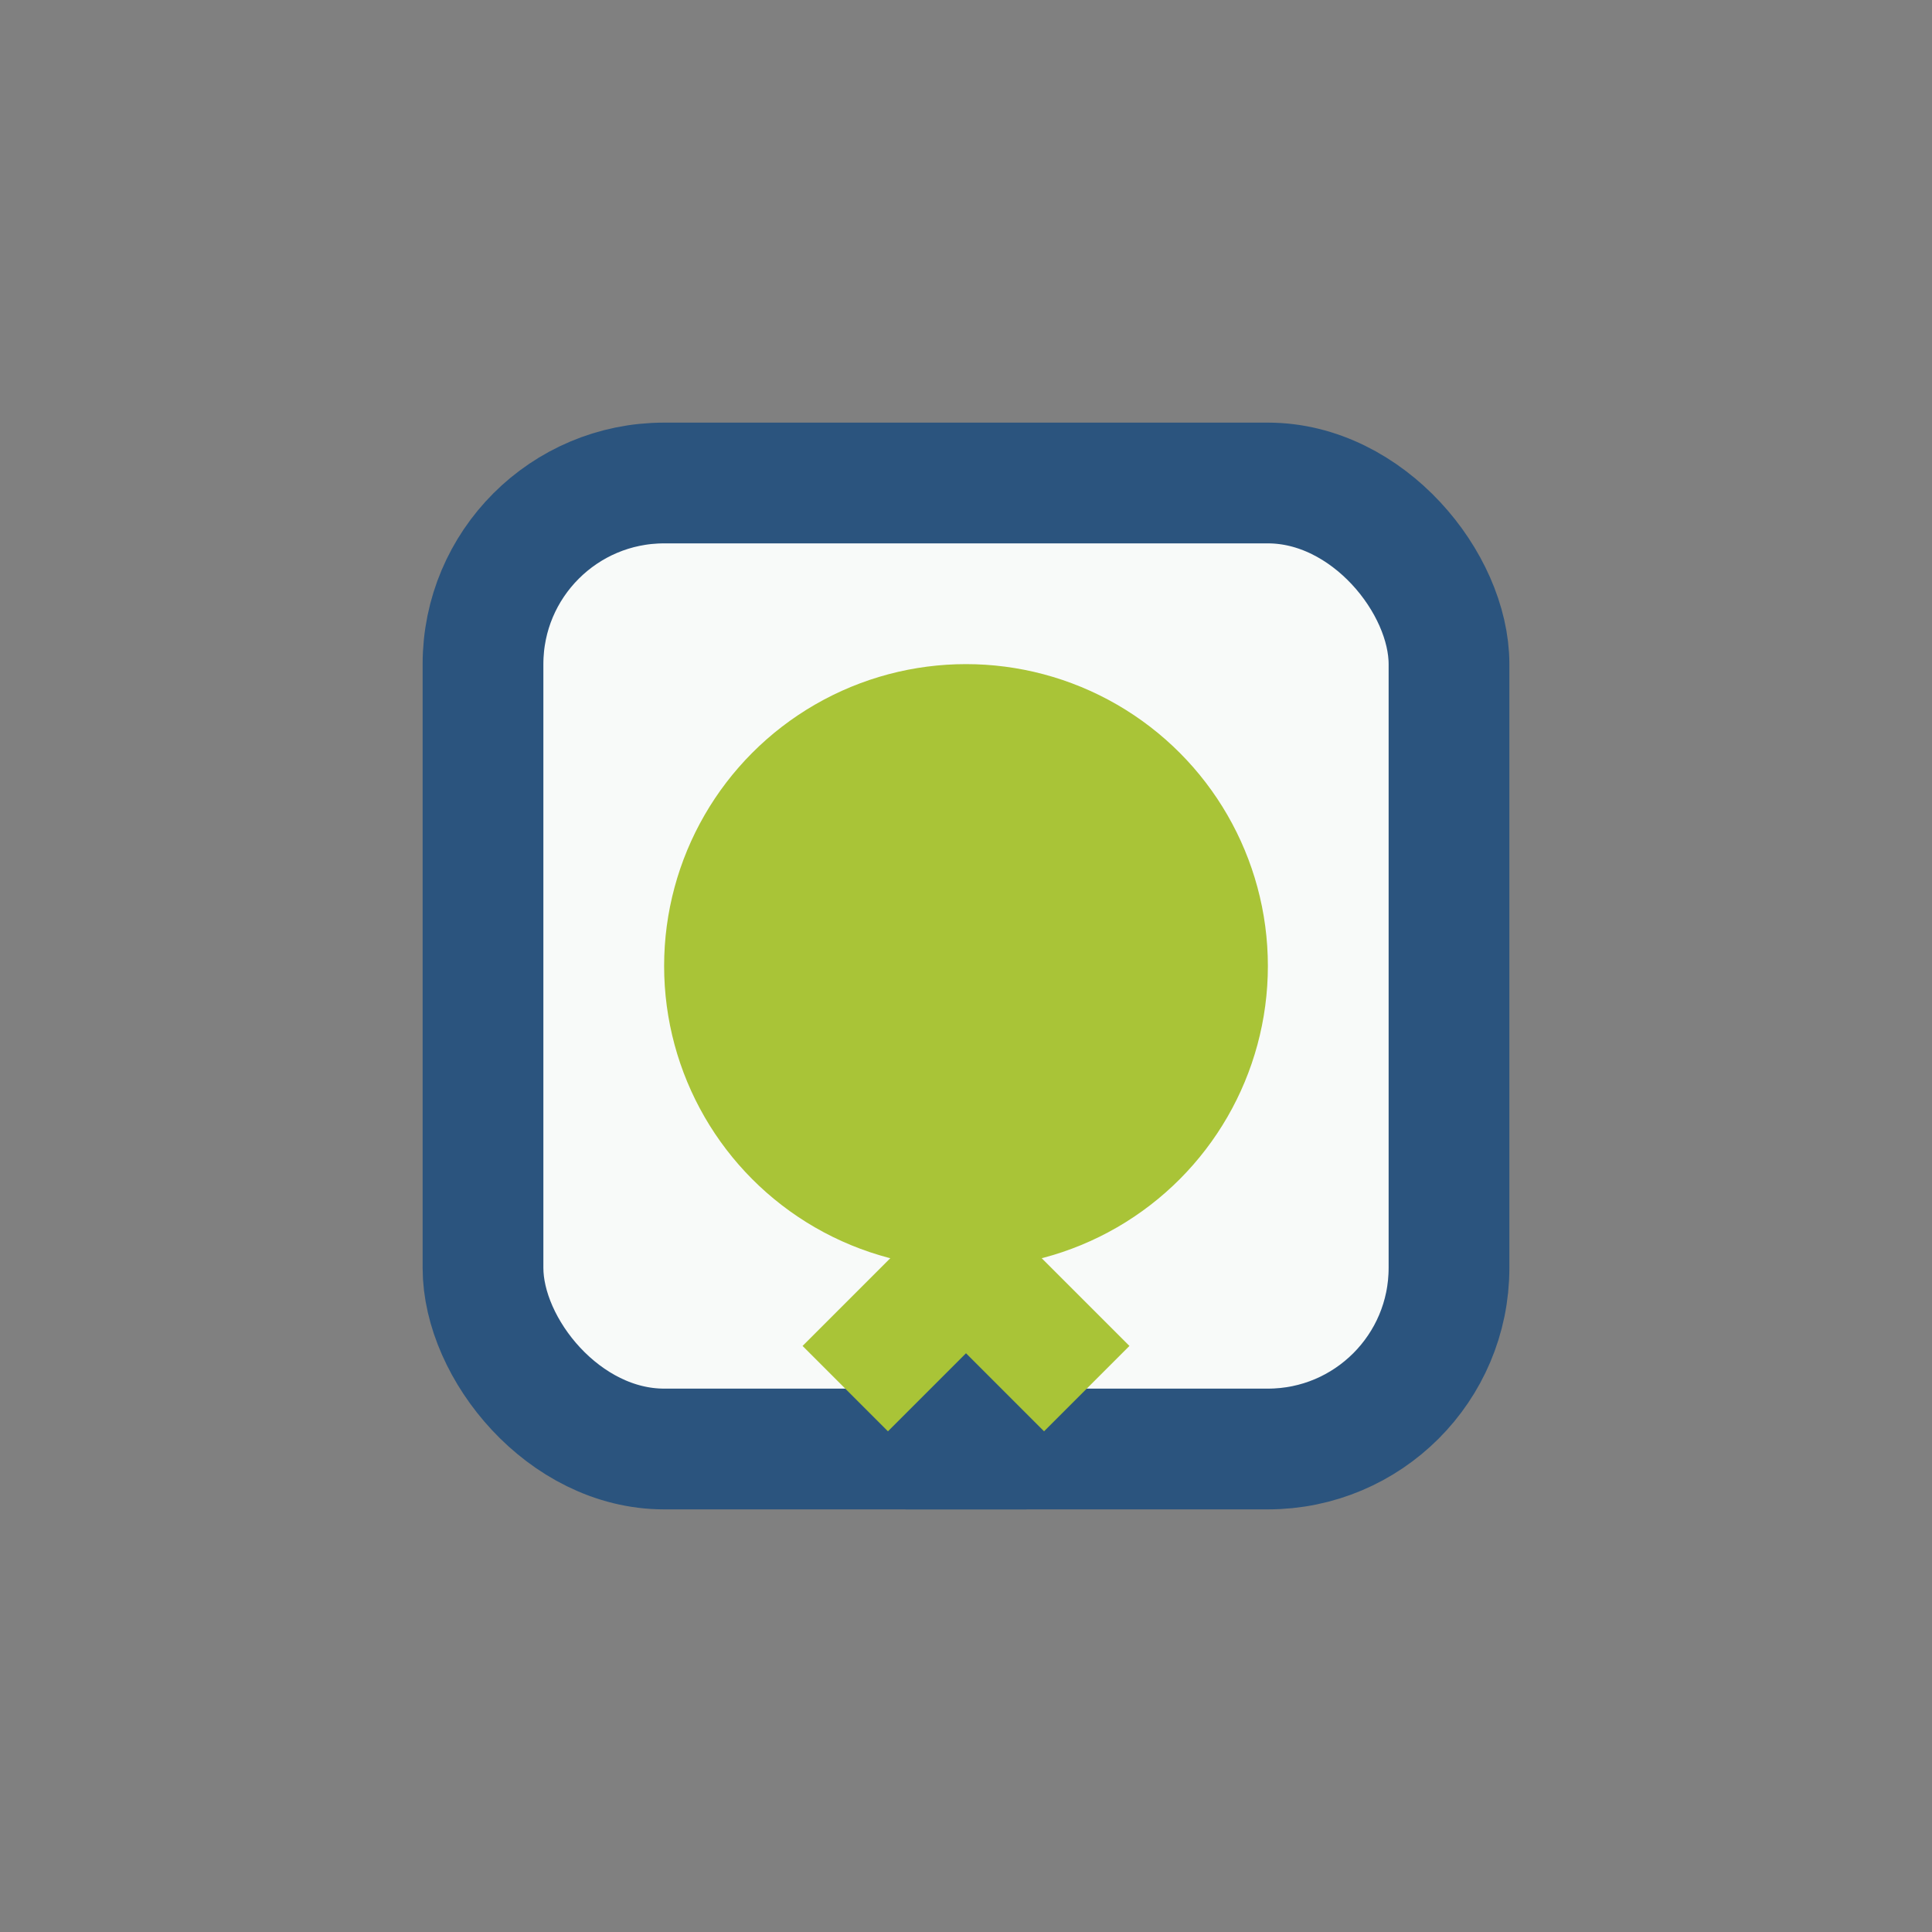<?xml version="1.0" encoding="UTF-8"?>
<svg xmlns="http://www.w3.org/2000/svg" width="32" height="32" viewBox="0 0 32 32"><rect x="0" y="0" width="32" height="32" fill="#808080" stroke="none"/><rect x="8" y="8" width="16" height="16" rx="3" fill="#F8FAF9" stroke="#2B547E" stroke-width="2"/><circle cx="16" cy="16" r="5" fill="#A9C437"/><path d="M16 21v4" stroke="#2B547E" stroke-width="2"/><path d="M14 23l2-2 2 2" fill="none" stroke="#A9C437" stroke-width="2"/></svg>